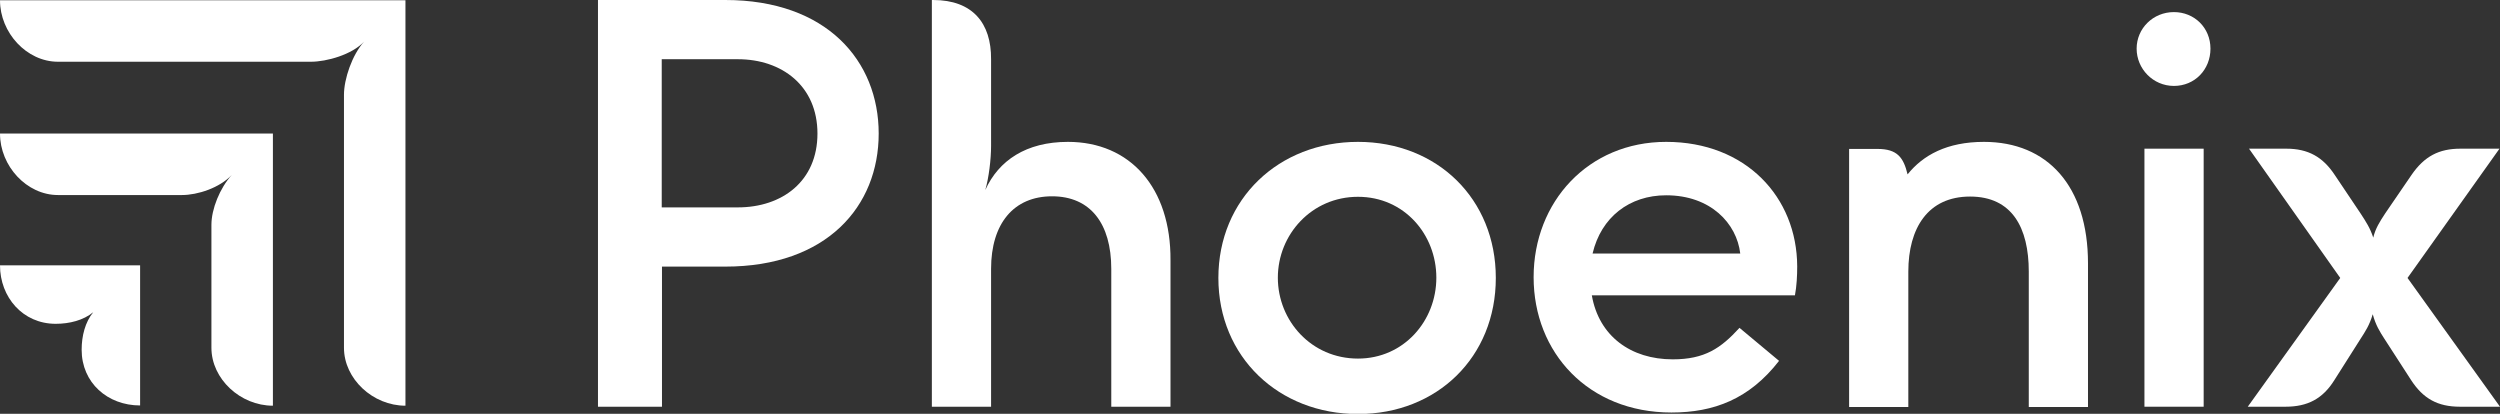 <?xml version="1.0" encoding="UTF-8"?>
<!-- Generator: Adobe Illustrator 27.8.1, SVG Export Plug-In . SVG Version: 6.00 Build 0)  -->
<svg xmlns="http://www.w3.org/2000/svg" xmlns:xlink="http://www.w3.org/1999/xlink" version="1.1" id="Layer_2_00000011003905606461562060000002168802216841216395_" x="0px" y="0px" viewBox="0 0 992.1 164.2" style="enable-background:new 0 0 992.1 164.2;" xml:space="preserve">
<rect x="0" y="0" width="992.1" height="164.2" fill="#333333" stroke="none"/>
<style type="text/css">
	.st0{fill-rule:evenodd;clip-rule:evenodd;fill:#FFFFFF;}
</style>
<g id="Layer_1-2">
	<g>
		<path id="Fill-1" class="st0" d="M160.9,0.1H0C0,13,10.6,24.5,23,24.5h100.4c6.2,0,16.3-2.8,21.1-8c-4.8,5.3-8,14.9-8,21.1V138    c0,12.4,11.5,23,24.4,23V0.1"></path>
		<path id="Fill-2" class="st0" d="M108.2,53H0c0,12.9,10.6,24.4,23,24.4h49.2c6.2,0,14.9-2.8,19.8-8c-4.8,5.3-8.1,13.6-8.1,19.8    V138c0,12.4,11.5,23,24.4,23V53"></path>
		<g id="Group-6">
			<g>
				<path id="Fill-3" class="st0" d="M55.6,105.3H0c0,12.6,9,23.2,22.1,23.2c5.5,0,11-1.4,14.9-4.6c-3.2,3.9-4.6,9.4-4.6,14.9      c0,13.1,10.3,22.1,23.2,22.1V105.3"></path>
			</g>
			<g>
				<path id="Fill-5" class="st0" d="M538.9,142.3c-18.5,0-31.8-15-31.8-32.1s13.4-32.1,31.8-32.1s31.1,15,31.1,32.1      S557.1,142.3,538.9,142.3z M538.9,56.3c-31.4,0-55.4,22.6-55.4,54s24,54,55.4,54s54.7-22.6,54.7-54S570.3,56.3,538.9,56.3      L538.9,56.3z"></path>
			</g>
		</g>
		<path id="Fill-7" class="st0" d="M292.8,82.3h-30.2V23.5h30.2c17.5,0,31.6,10.6,31.6,29.5S310.4,82.3,292.8,82.3z M287.8,0h-50.5    v161.4h25.4v-55.6h25.1c40.4,0,60.9-24,60.9-52.8S328.1,0,287.8,0L287.8,0z"></path>
		<path id="Fill-8" class="st0" d="M423.8,56.3c-16.6,0-27.5,7.4-32.8,19.1c1.4-4.8,2.3-12.2,2.3-17.5V23.5C393.4,9.2,386,0,370.3,0    h-0.5v161.4h23.5v-54.7c0-18,9-28.8,24.2-28.8s23.5,10.8,23.5,28.8v54.7h23.5v-58.1C464.7,74.5,448.5,56.3,423.8,56.3"></path>
		<path id="Fill-9" class="st0" d="M787.3,56.3c-14.7,0-24.2,5.3-30.3,12.9c-1.6-6.7-4.1-10.1-11.9-10.1h-11.3v102.4h23.5v-53.7    c0-17.3,7.8-29.8,24.5-29.8s23.3,12.4,23.3,29.8v53.7h23.5v-57C828.6,73.8,812.5,56.3,787.3,56.3"></path>
		<path id="Fill-10" class="st0" d="M661.2,77.5c17.7,0,28,11.2,29.4,23.1H632C635.4,86.2,646.6,77.5,661.2,77.5z M661.2,56.3    c-30.9,0-52.6,23.8-52.6,53.7s21.7,53.7,54.7,53.7c16.8,0,30.9-5.3,42.7-20.5l-15.7-13.1c-7.4,8.1-13.8,12.5-26.5,12.5    c-16.6,0-29.3-9.2-32.1-25.4h80.6c0.7-3.7,0.9-7.8,0.9-11.5C713.1,78.2,692.8,56.3,661.2,56.3L661.2,56.3L661.2,56.3z"></path>
		<path id="Fill-11" class="st0" d="M955.4,110.3L991.9,59h-15.5c-8.5,0-14.3,3-19.4,10.4l-10.4,15.2c-2.3,3.5-3.9,6-4.8,9.7    c-1.2-3.7-2.8-6.2-5.1-9.7l-10.2-15.2C921.8,62.3,916,59,907.3,59h-14.8l36.2,51.3L892,161.4h15c8.8,0,14.8-3.2,19.4-10.6    l10.4-16.4c1.8-2.8,3.5-5.3,4.8-9.7c1.2,4.4,2.8,6.9,4.6,9.7l10.6,16.4c4.8,7.4,10.6,10.6,19.4,10.6h15.9L955.4,110.3"></path>
		<path id="Fill-12" class="st0" d="M862.7,4.8c-8.3,0-14.8,6.5-14.8,14.5s6.5,14.8,14.8,14.8s14.5-6.5,14.5-14.8    S870.8,4.8,862.7,4.8"></path>
		<polygon id="Fill-13" class="st0" points="851,161.4 874.5,161.4 874.5,59 851,59   "></polygon>
	</g>
</g>
</svg>
